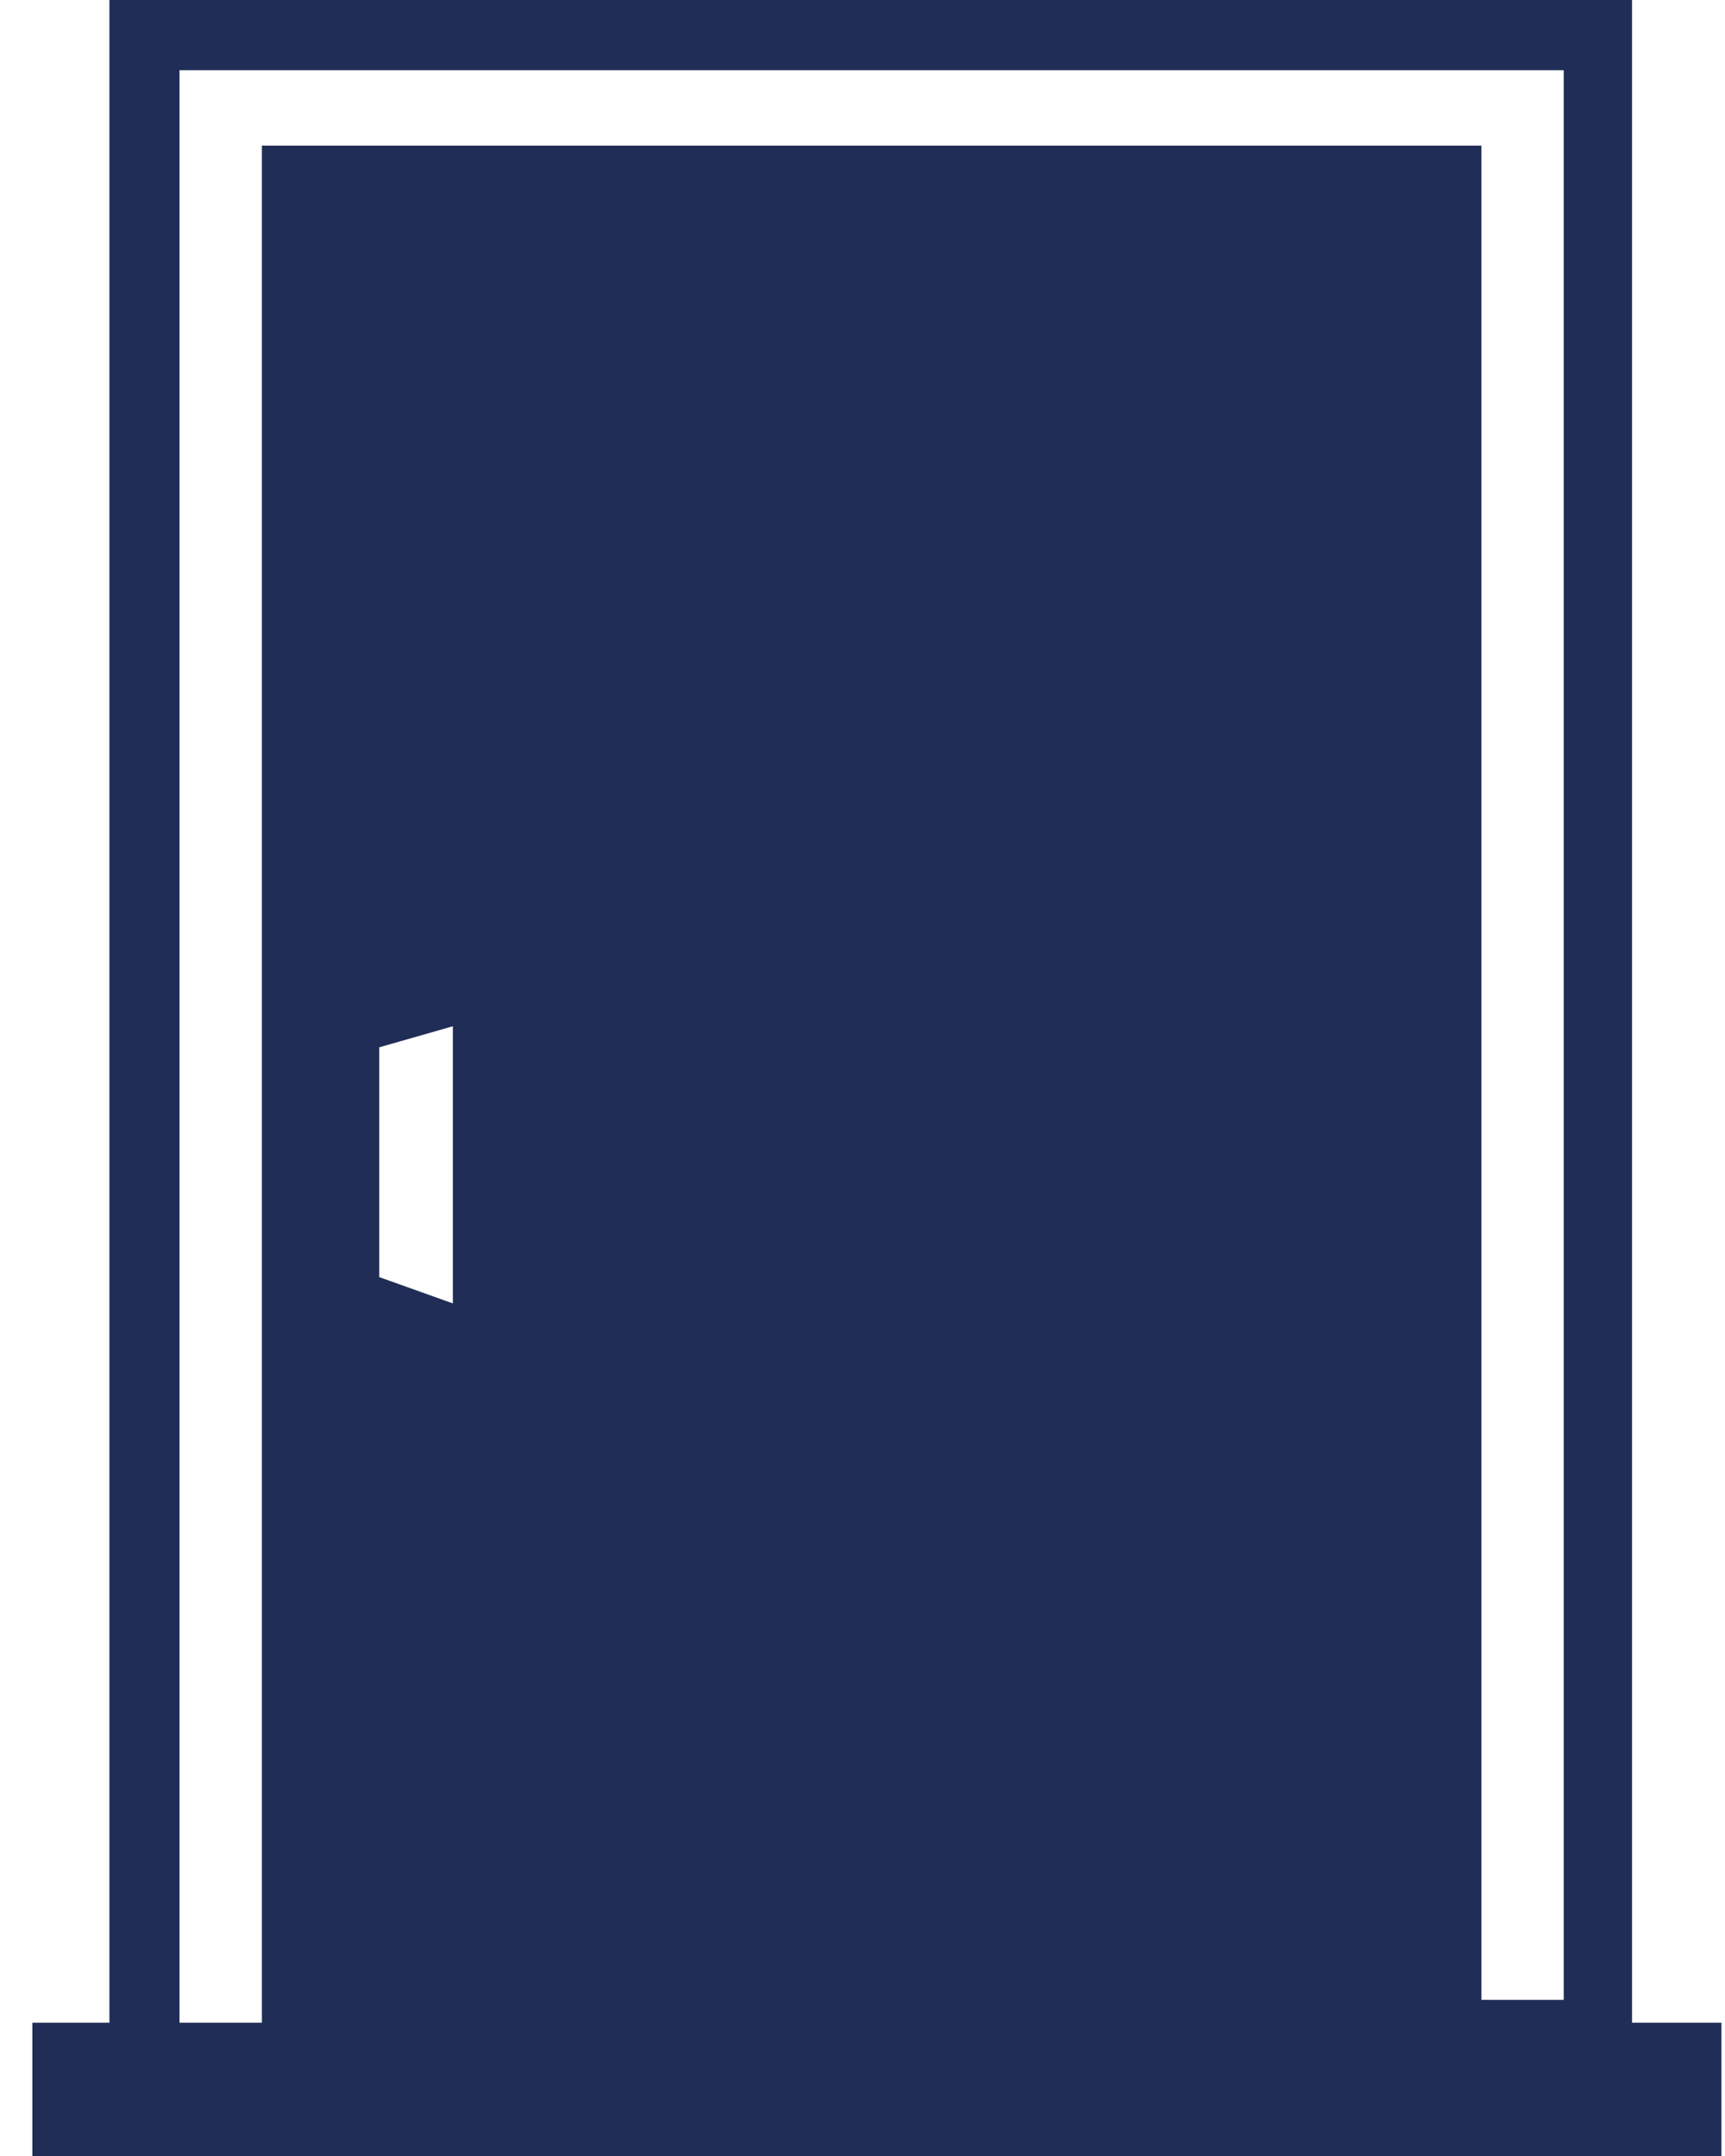 <svg xmlns="http://www.w3.org/2000/svg" width="48" height="60" viewBox="0 0 48 60" fill="none"><g clip-path="url(#clip0_504_3687)"><path fill-rule="evenodd" clip-rule="evenodd" d="M0.9 56.29H3.045V0H45.413V56.29H47.9V60H0.9V56.29ZM7.677 4.052H41.221V55.655H43.512V1.953H4.995V56.29H7.287V4.052H7.677ZM10.553 29.146L12.601 28.56V36.273L10.553 35.541V29.146Z" fill="#202D56"></path></g><defs><clipPath id="clip0_504_3687"><rect width="47" height="60" fill="white" transform="translate(0.9)"></rect></clipPath></defs></svg>